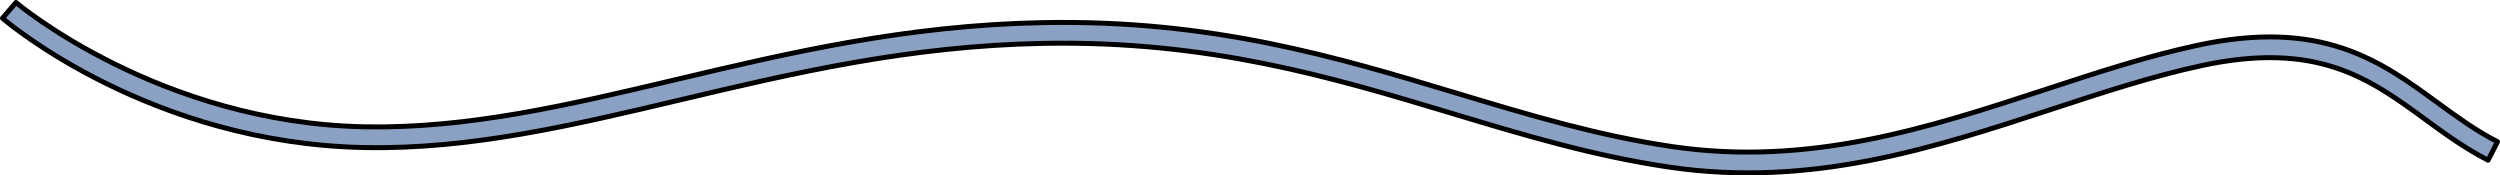 <?xml version="1.0" encoding="utf-8"?>
<!-- Generator: Adobe Illustrator 16.0.0, SVG Export Plug-In . SVG Version: 6.00 Build 0)  -->
<!DOCTYPE svg PUBLIC "-//W3C//DTD SVG 1.1//EN" "http://www.w3.org/Graphics/SVG/1.1/DTD/svg11.dtd">
<svg version="1.1" id="Layer_1" xmlns="http://www.w3.org/2000/svg" xmlns:xlink="http://www.w3.org/1999/xlink" x="0px" y="0px"
	 width="603.124px" height="42.3px" viewBox="0 0 603.124 42.3" enable-background="new 0 0 603.124 42.3" xml:space="preserve">
<path fill="#8BA1C3" stroke="#000000" stroke-width="1.2" stroke-linecap="round" stroke-linejoin="round" stroke-miterlimit="10" d="
	M600.247,38.649c-5.592-2.86-10.478-6.432-15.203-9.885c-13.364-9.767-25.991-18.991-54.05-12.906
	c-11.831,2.564-23.534,6.402-35.925,10.465c-28.547,9.357-58.065,19.037-92.344,13.994c-18.352-2.698-34.968-7.699-52.561-12.996
	c-28.741-8.65-58.467-17.59-98.361-16.863c-32.59,0.599-60.635,7.234-87.757,13.652c-25.993,6.15-50.544,11.957-76,11.488
	C36.506,34.643,2.042,5.634,0.6,4.399L3.851,0.6c0.34,0.291,34.608,29.079,84.287,29.999c24.82,0.449,49.079-5.279,74.756-11.354
	c27.379-6.479,55.69-13.178,88.817-13.787c40.67-0.764,70.784,8.313,99.895,17.076c17.412,5.241,33.858,10.191,51.847,12.838
	c33.112,4.867,62.062-4.623,90.059-13.801c12.517-4.104,24.34-7.979,36.422-10.6c30.257-6.563,44.392,3.768,58.061,13.757
	c4.567,3.338,9.291,6.79,14.53,9.468L600.247,38.649z"/>
</svg>
